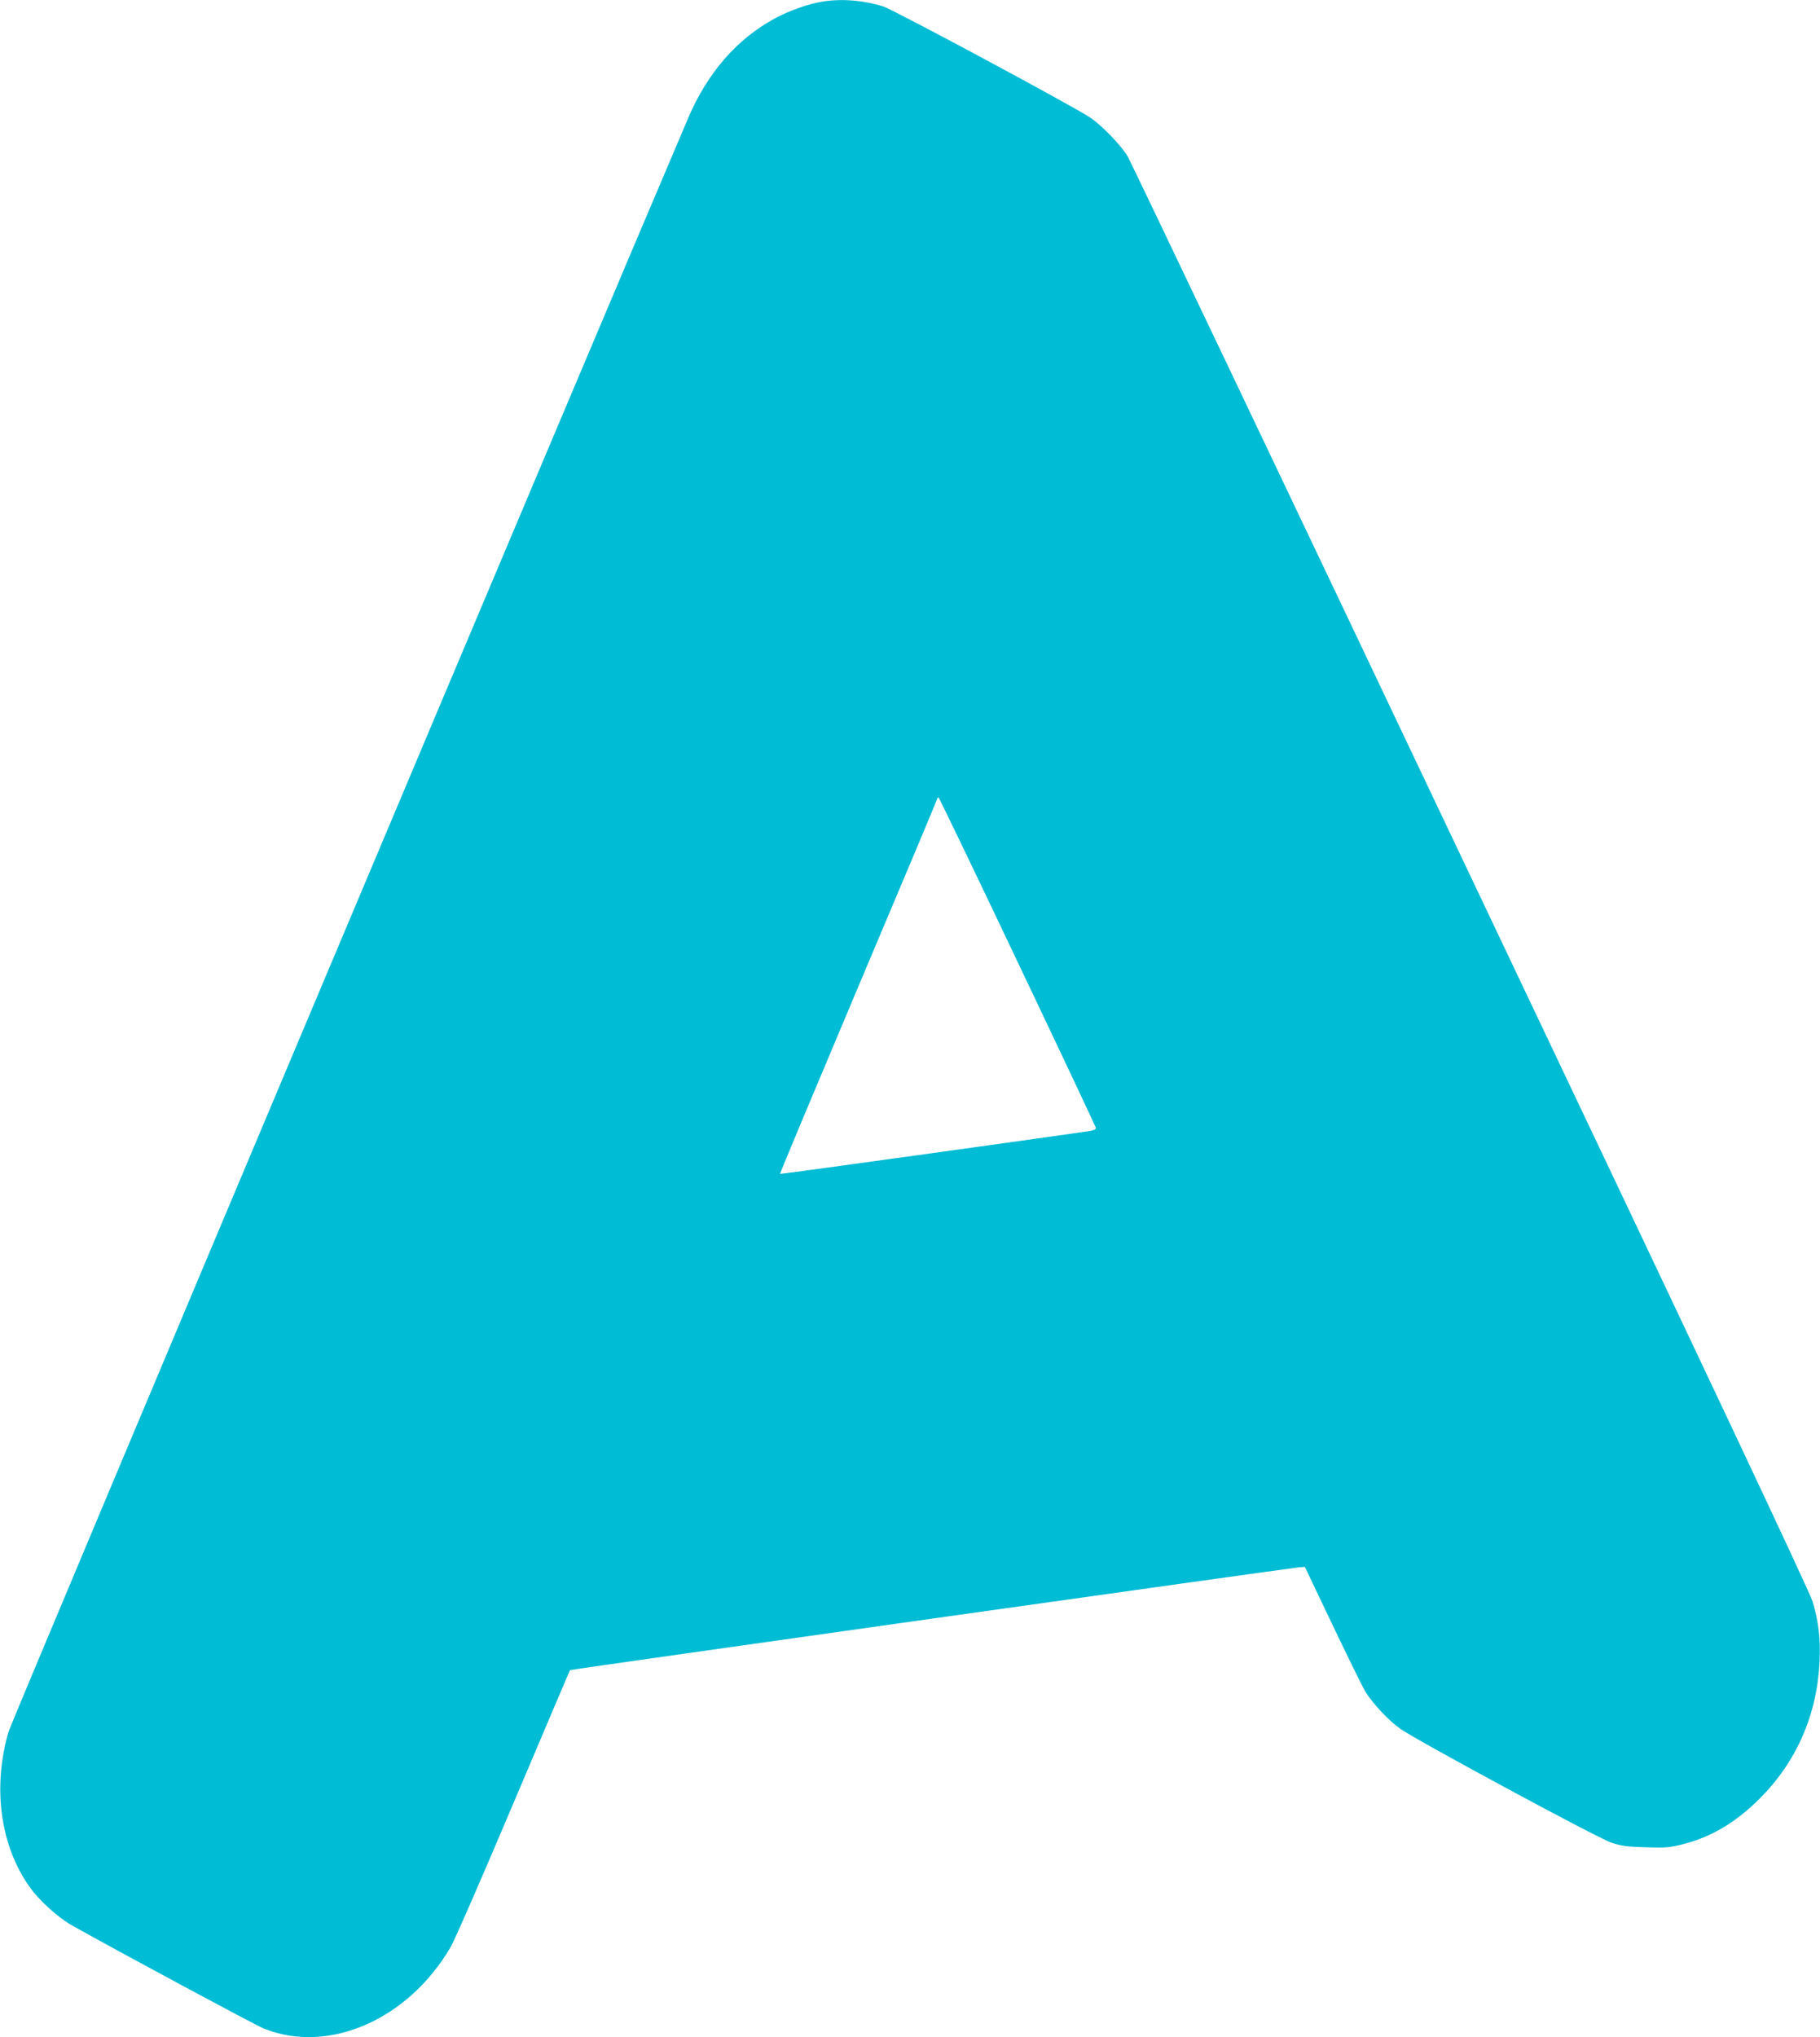<?xml version="1.0" standalone="no"?>
<!DOCTYPE svg PUBLIC "-//W3C//DTD SVG 20010904//EN"
 "http://www.w3.org/TR/2001/REC-SVG-20010904/DTD/svg10.dtd">
<svg version="1.0" xmlns="http://www.w3.org/2000/svg"
 width="1144pt" height="1280pt" viewBox="0 0 1144 1280"
 preserveAspectRatio="xMidYMid meet">
<g transform="translate(0,1280) scale(0.1,-0.1)"
fill="#00bcd4" stroke="none">
<path d="M5164 12789 c-88 -15 -205 -57 -296 -106 -238 -130 -421 -341 -542
-624 -585 -1369 -4255 -10079 -4272 -10139 -102 -350 -53 -716 132 -976 60
-85 177 -191 265 -241 284 -160 1155 -628 1207 -649 407 -163 907 55 1174 511
26 44 204 453 397 909 193 455 352 830 354 832 4 5 4517 640 4581 646 l38 3
173 -363 c95 -199 188 -388 206 -419 46 -75 148 -185 223 -237 106 -74 1241
-687 1325 -714 62 -21 101 -26 216 -29 125 -4 151 -2 236 20 179 46 330 137
480 286 231 231 360 526 376 857 7 146 -5 250 -43 380 -16 57 -692 1490 -2149
4555 -1168 2460 -2139 4497 -2157 4527 -42 70 -167 199 -238 245 -121 79
-1232 675 -1297 696 -125 40 -266 51 -389 30z m1231 -6030 c270 -567 491
-1037 493 -1044 2 -9 -9 -16 -30 -20 -96 -16 -1952 -274 -1955 -271 -2 2 218
527 488 1167 271 640 494 1172 497 1182 2 9 7 17 11 17 3 0 227 -464 496
-1031z"/>
</g>
</svg>
